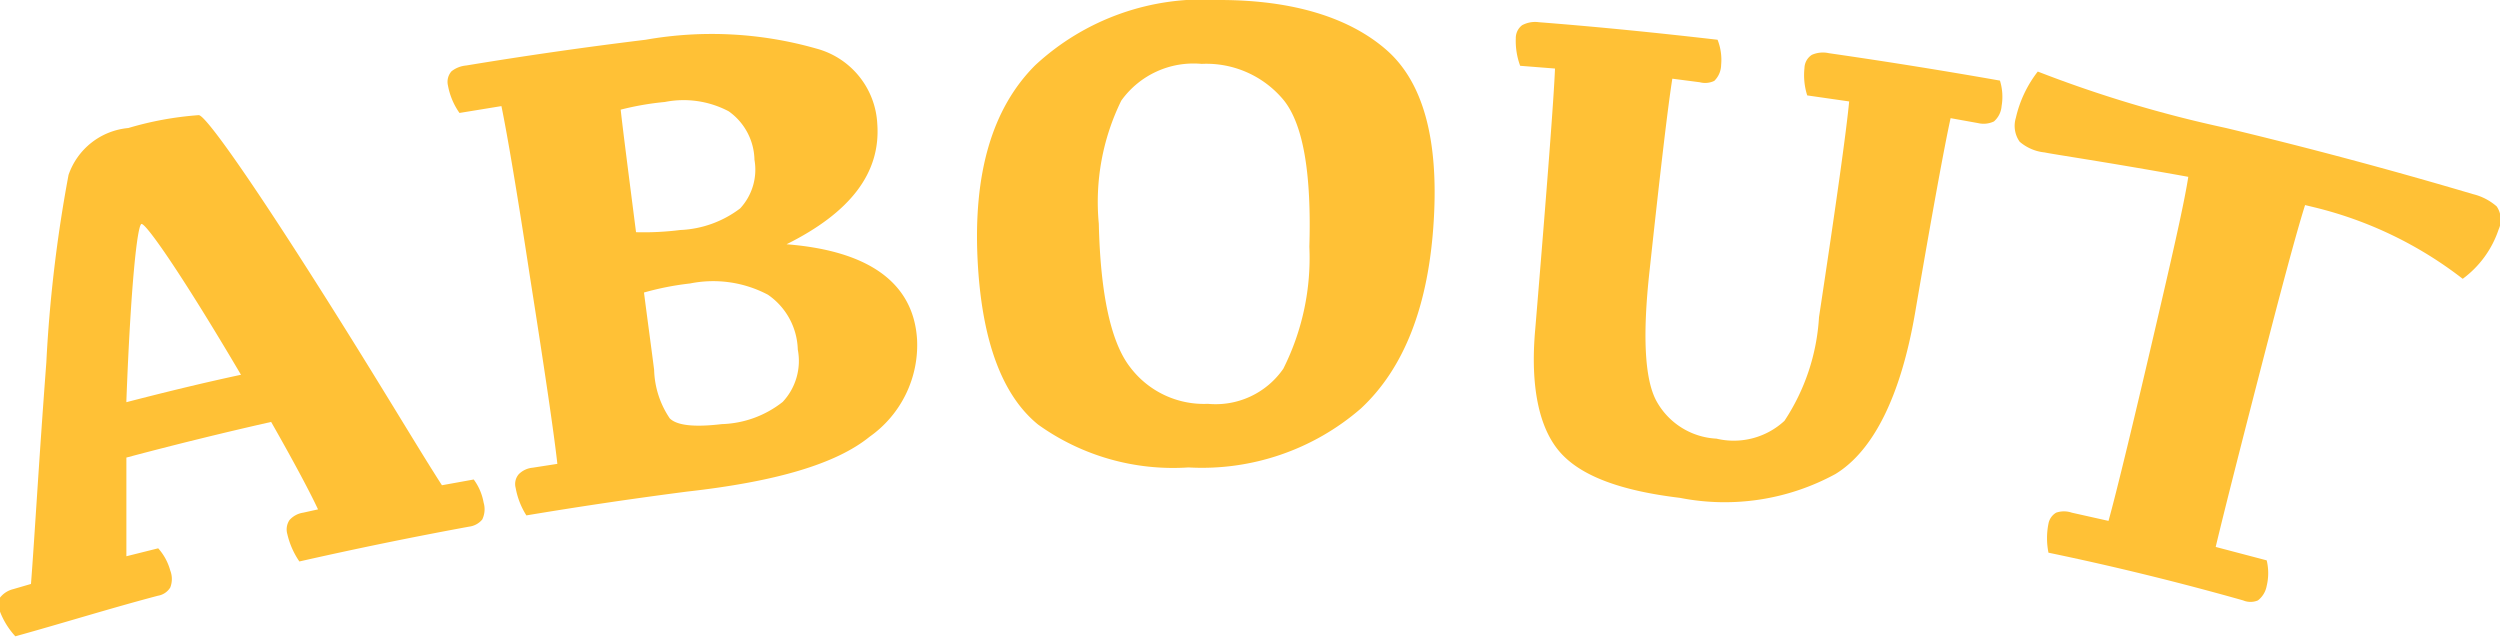 <svg xmlns="http://www.w3.org/2000/svg" viewBox="0 0 91.19 23.23"><defs><style>.cls-1{fill:#ffc136;}</style></defs><g id="レイヤー_2" data-name="レイヤー 2"><g id="レイヤー_1-2" data-name="レイヤー 1"><path class="cls-1" d="M4.68,4.67A12,12,0,0,1,7.25,4.2c.22,0,1.6,1.91,4,5.67s3.94,6.39,4.87,7.83l1.16-.21a2,2,0,0,1,.36.84.86.86,0,0,1-.05.62.74.74,0,0,1-.48.26q-3.1.57-6.19,1.27a2.94,2.94,0,0,1-.44-1,.61.61,0,0,1,.08-.51.83.83,0,0,1,.5-.27l.54-.12c-.25-.54-.81-1.61-1.71-3.19q-2.65.6-5.28,1.3c0,1.77,0,3,0,3.6L5.77,20a2,2,0,0,1,.44.81.85.85,0,0,1,0,.62.65.65,0,0,1-.45.3c-1.74.46-3.47,1-5.2,1.48A2.81,2.81,0,0,1,0,22.31a.62.62,0,0,1,0-.51.87.87,0,0,1,.48-.31l.65-.19c.13-1.67.28-4.36.56-8.08a51.2,51.2,0,0,1,.81-6.84A2.55,2.55,0,0,1,4.68,4.67Zm-.07,10c1.39-.36,2.78-.7,4.18-1C6.58,9.92,5.31,8.13,5.16,8.17S4.77,10.37,4.61,14.62Z"/><path class="cls-1" d="M17,2.39q3.27-.54,6.55-.94a13.9,13.9,0,0,1,6.22.32A3,3,0,0,1,32,4.52c.13,1.8-1,3.24-3.31,4.39,3.05.24,4.63,1.44,4.76,3.46a4.09,4.09,0,0,1-1.73,3.56c-1.23,1-3.44,1.64-6.65,2q-2.94.38-5.87.87a2.79,2.79,0,0,1-.39-1,.55.55,0,0,1,.11-.5.82.82,0,0,1,.51-.24l.9-.14q-.17-1.56-1-6.83C18.86,7,18.5,4.89,18.29,3.87l-1.53.25a2.52,2.52,0,0,1-.42-1,.58.58,0,0,1,.13-.52A1,1,0,0,1,17,2.39ZM23.2,8.47a10.64,10.64,0,0,0,1.61-.08A3.88,3.88,0,0,0,27,7.6a2.08,2.08,0,0,0,.52-1.77,2.22,2.22,0,0,0-.94-1.77,3.52,3.52,0,0,0-2.33-.34A10.42,10.42,0,0,0,22.64,4C22.73,4.81,22.92,6.28,23.2,8.47Zm.29,2.2c.12.94.25,1.88.37,2.82a3.31,3.31,0,0,0,.57,1.77c.26.26.89.33,1.9.21a3.76,3.76,0,0,0,2.22-.81,2.19,2.19,0,0,0,.55-1.91,2.51,2.51,0,0,0-1.09-2,4.27,4.27,0,0,0-2.84-.41A10.38,10.38,0,0,0,23.49,10.67Z"/><path class="cls-1" d="M35.66,9.5c-.16-3.16.52-5.54,2.1-7.12A9,9,0,0,1,44.48,0c2.7,0,4.75.65,6.09,1.82S52.47,5.07,52.3,8c-.18,3.16-1.09,5.44-2.66,6.9a8.84,8.84,0,0,1-6.29,2.15,8.45,8.45,0,0,1-5.48-1.56C36.56,14.43,35.81,12.44,35.66,9.5Zm4.42-1.34c.06,2.6.45,4.34,1.14,5.23a3.37,3.37,0,0,0,2.84,1.34,3,3,0,0,0,2.75-1.28A9,9,0,0,0,47.76,9c.08-2.67-.22-4.45-.93-5.34a3.66,3.66,0,0,0-3-1.33,3.24,3.24,0,0,0-2.93,1.34A8.39,8.39,0,0,0,40.08,8.16Z"/><path class="cls-1" d="M67.45,3.7l-1.53-.22a2.44,2.44,0,0,1-.1-1A.59.59,0,0,1,66.09,2a1,1,0,0,1,.62-.06q3.12.45,6.24,1a2,2,0,0,1,.06.93.82.82,0,0,1-.28.56.88.88,0,0,1-.58.06l-1-.18c-.22,1-.66,3.39-1.3,7.13-.52,3-1.51,5-2.9,5.85a8.44,8.44,0,0,1-5.67.87c-2.17-.26-3.62-.8-4.38-1.67S55.81,14.1,56,12c.44-5.3.68-8.46.72-9.5l-1.27-.1a2.6,2.6,0,0,1-.16-1,.59.59,0,0,1,.23-.48,1,1,0,0,1,.61-.11c2.18.17,4.35.39,6.52.64a2,2,0,0,1,.13.92.83.83,0,0,1-.25.58A.77.77,0,0,1,62,3L61,2.87c-.16,1-.44,3.39-.83,7-.26,2.35-.18,3.92.23,4.72A2.65,2.65,0,0,0,62.61,16a2.72,2.72,0,0,0,2.48-.65,7.66,7.66,0,0,0,1.26-3.78Q67.3,5.3,67.45,3.7Z"/><path class="cls-1" d="M76.91,19c.28-1,.92-3.63,1.91-7.9.54-2.32.88-3.86,1-4.65-3.11-.56-4.86-.81-5.24-.89a1.65,1.65,0,0,1-.91-.39,1,1,0,0,1-.14-.87,4.31,4.31,0,0,1,.8-1.69A45.16,45.16,0,0,0,81.2,4.67c3,.72,6,1.52,9,2.41a2.05,2.05,0,0,1,.87.45.86.86,0,0,1,.07.84,3.68,3.68,0,0,1-1.31,1.8,14.35,14.35,0,0,0-5.42-2.61l-.33-.08q-.36,1.13-1.26,4.59c-1.1,4.24-1.76,6.86-2,7.88l1.86.49a2,2,0,0,1,0,.93.86.86,0,0,1-.32.53.69.69,0,0,1-.54,0q-3.54-1-7.1-1.74a2.7,2.7,0,0,1,0-1.06A.59.59,0,0,1,75,18.7a.88.88,0,0,1,.57,0Z"/></g></g></svg>